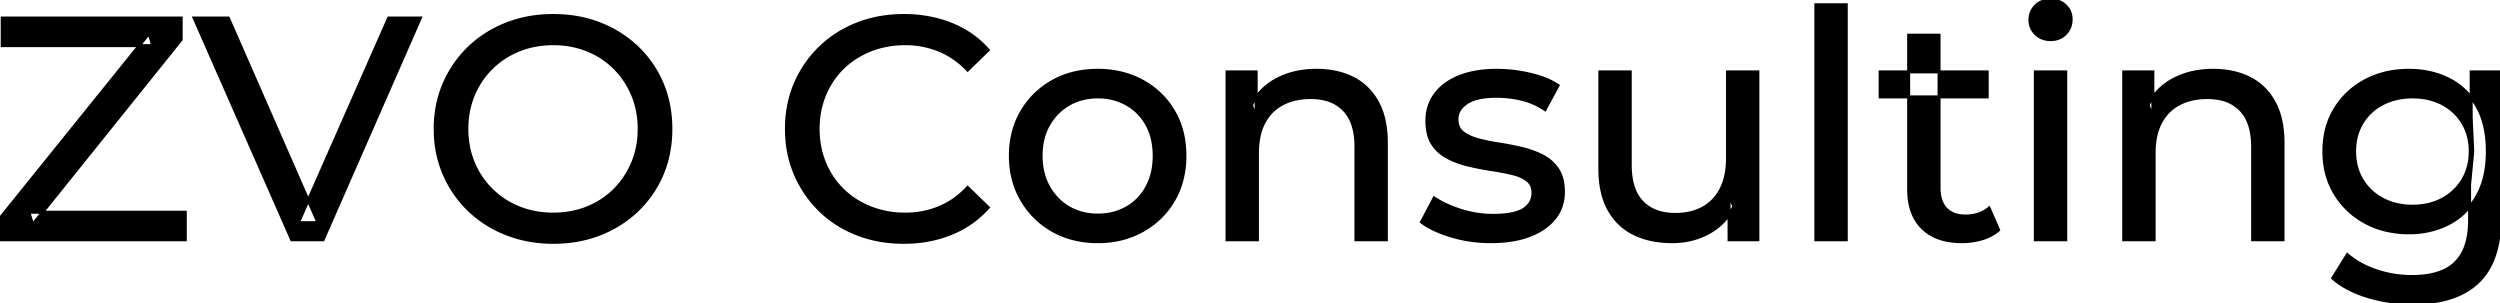 <svg width="789.301" height="95.7" viewBox="0 0 789.301 95.7" xmlns="http://www.w3.org/2000/svg"><g id="svgGroup" stroke-linecap="round" fill-rule="evenodd" font-size="9pt" stroke="#000" stroke-width="0.25mm" fill="#000" style="stroke:#000;stroke-width:0.25mm;fill:#000"><path d="M 58.5 75.7 L 0 75.7 L 0 68.9 L 47.1 10.5 L 48.2 14.4 L 0.7 14.4 L 0.7 5.7 L 57.2 5.7 L 57.2 12.5 L 10.3 70.9 L 9.1 67 L 58.5 67 L 58.5 75.7 Z M 102 75.7 L 92.1 75.7 L 61.3 5.7 L 72.1 5.7 L 100.4 70.3 L 94.2 70.3 L 122.7 5.7 L 132.7 5.7 L 102 75.7 Z M 312 15.8 L 305.5 22.1 A 26.705 26.705 0 0 0 299.012 17.05 A 24.602 24.602 0 0 0 296.5 15.85 A 27.886 27.886 0 0 0 285.978 13.801 A 31.612 31.612 0 0 0 285.8 13.8 A 30.61 30.61 0 0 0 277.923 14.789 A 27.448 27.448 0 0 0 274.85 15.8 Q 269.8 17.8 266.1 21.4 Q 262.4 25 260.35 29.95 A 27.309 27.309 0 0 0 258.341 39.086 A 31.85 31.85 0 0 0 258.3 40.7 Q 258.3 46.5 260.35 51.45 Q 262.4 56.4 266.1 60 Q 269.8 63.6 274.85 65.6 A 28.858 28.858 0 0 0 283.977 67.552 A 33.689 33.689 0 0 0 285.8 67.6 A 28.015 28.015 0 0 0 296.03 65.738 A 26.969 26.969 0 0 0 296.5 65.55 A 24.864 24.864 0 0 0 304.226 60.489 A 29.346 29.346 0 0 0 305.5 59.2 L 312 65.5 Q 307.2 70.9 300.35 73.7 A 37.994 37.994 0 0 1 288.946 76.357 A 45.512 45.512 0 0 1 285.3 76.5 Q 277.3 76.5 270.55 73.85 Q 263.8 71.2 258.85 66.35 Q 253.9 61.5 251.1 55 A 34.657 34.657 0 0 1 248.416 43.815 A 41.385 41.385 0 0 1 248.3 40.7 A 37.816 37.816 0 0 1 249.449 31.24 A 33.027 33.027 0 0 1 251.1 26.4 Q 253.9 19.9 258.9 15.05 Q 263.9 10.2 270.65 7.55 Q 277.4 4.9 285.4 4.9 A 41.814 41.814 0 0 1 295.493 6.085 A 36.765 36.765 0 0 1 300.35 7.65 Q 307.2 10.4 312 15.8 Z M 397 75.7 L 387.4 75.7 L 387.4 22.7 L 396.6 22.7 L 396.6 37 L 395.1 33.2 A 18.37 18.37 0 0 1 402.932 25.192 A 22.304 22.304 0 0 1 403.1 25.1 A 24.103 24.103 0 0 1 410.937 22.547 A 31.596 31.596 0 0 1 415.7 22.2 A 28.681 28.681 0 0 1 421.723 22.806 A 22.401 22.401 0 0 1 427.15 24.7 Q 432.1 27.2 434.9 32.3 Q 437.305 36.681 437.644 43.053 A 40.392 40.392 0 0 1 437.7 45.2 L 437.7 75.7 L 428.1 75.7 L 428.1 46.3 A 25.194 25.194 0 0 0 427.743 41.91 Q 427.321 39.53 426.4 37.655 A 11.609 11.609 0 0 0 424.35 34.7 A 12.249 12.249 0 0 0 418.296 31.305 Q 416.245 30.8 413.8 30.8 A 21.974 21.974 0 0 0 409.304 31.24 A 16.755 16.755 0 0 0 404.9 32.8 Q 401.1 34.8 399.05 38.7 A 16.742 16.742 0 0 0 397.545 42.924 Q 397 45.41 397 48.4 L 397 75.7 Z M 680.1 75.7 L 670.5 75.7 L 670.5 22.7 L 679.7 22.7 L 679.7 37 L 678.2 33.2 A 18.37 18.37 0 0 1 686.032 25.192 A 22.304 22.304 0 0 1 686.2 25.1 A 24.103 24.103 0 0 1 694.037 22.547 A 31.596 31.596 0 0 1 698.8 22.2 A 28.681 28.681 0 0 1 704.823 22.806 A 22.401 22.401 0 0 1 710.25 24.7 Q 715.2 27.2 718 32.3 Q 720.405 36.681 720.744 43.053 A 40.392 40.392 0 0 1 720.8 45.2 L 720.8 75.7 L 711.2 75.7 L 711.2 46.3 A 25.194 25.194 0 0 0 710.843 41.91 Q 710.421 39.53 709.5 37.655 A 11.609 11.609 0 0 0 707.45 34.7 A 12.249 12.249 0 0 0 701.396 31.305 Q 699.345 30.8 696.9 30.8 A 21.974 21.974 0 0 0 692.404 31.24 A 16.755 16.755 0 0 0 688 32.8 Q 684.2 34.8 682.15 38.7 A 16.742 16.742 0 0 0 680.645 42.924 Q 680.1 45.41 680.1 48.4 L 680.1 75.7 Z M 505.1 53.2 L 505.1 22.7 L 514.7 22.7 L 514.7 52.1 A 25.835 25.835 0 0 0 515.048 56.491 Q 515.456 58.853 516.343 60.717 A 11.588 11.588 0 0 0 518.45 63.8 A 12.249 12.249 0 0 0 524.504 67.196 Q 526.555 67.7 529 67.7 Q 534 67.7 537.7 65.65 Q 541.4 63.6 543.4 59.65 A 17.769 17.769 0 0 0 544.961 54.988 Q 545.359 52.937 545.396 50.589 A 30.758 30.758 0 0 0 545.4 50.1 L 545.4 22.7 L 555 22.7 L 555 75.7 L 545.9 75.7 L 545.9 61.4 L 547.4 65.2 Q 544.8 70.5 539.6 73.4 A 23.055 23.055 0 0 1 529.9 76.23 A 27.853 27.853 0 0 1 527.9 76.3 A 31.474 31.474 0 0 1 521.888 75.751 A 24.038 24.038 0 0 1 515.95 73.8 Q 510.8 71.3 507.95 66.15 Q 505.467 61.664 505.147 55.167 A 39.987 39.987 0 0 1 505.1 53.2 Z M 448.8 70.1 L 452.8 62.5 Q 455.974 64.647 460.542 66.185 A 46.577 46.577 0 0 0 461.2 66.4 Q 466.2 68 471.4 68 Q 478.1 68 481.05 66.1 A 6.834 6.834 0 0 0 482.848 64.464 Q 483.928 63.022 483.995 61.064 A 7.64 7.64 0 0 0 484 60.8 A 5.567 5.567 0 0 0 483.747 59.08 A 4.447 4.447 0 0 0 482.2 56.9 Q 480.639 55.686 478.213 54.999 A 18.238 18.238 0 0 0 477.45 54.8 Q 474.5 54.1 470.9 53.55 Q 467.3 53 463.7 52.15 A 29.805 29.805 0 0 1 458.835 50.567 A 26.155 26.155 0 0 1 457.1 49.75 Q 454.1 48.2 452.3 45.45 A 10.069 10.069 0 0 1 451.038 42.578 Q 450.685 41.291 450.564 39.764 A 20.991 20.991 0 0 1 450.5 38.1 Q 450.5 33.3 453.2 29.7 A 15.664 15.664 0 0 1 457.713 25.686 A 20.917 20.917 0 0 1 460.85 24.15 Q 465.486 22.324 471.744 22.208 A 46.213 46.213 0 0 1 472.6 22.2 A 46.134 46.134 0 0 1 482.816 23.373 A 50.836 50.836 0 0 1 483.15 23.45 Q 487.595 24.489 490.694 26.252 A 18.335 18.335 0 0 1 491.9 27 L 487.8 34.6 Q 484.2 32.2 480.3 31.3 Q 476.4 30.4 472.5 30.4 Q 466.2 30.4 463.1 32.45 Q 460 34.5 460 37.7 A 6.291 6.291 0 0 0 460.229 39.444 A 4.601 4.601 0 0 0 461.85 41.85 A 10.927 10.927 0 0 0 463.9 43.103 Q 465.129 43.688 466.65 44.1 Q 469.6 44.9 473.2 45.45 Q 476.8 46 480.4 46.85 A 30.959 30.959 0 0 1 484.845 48.246 A 26.281 26.281 0 0 1 486.95 49.2 Q 489.9 50.7 491.75 53.4 Q 493.297 55.659 493.551 59.176 A 19.85 19.85 0 0 1 493.6 60.6 A 13.78 13.78 0 0 1 492.786 65.398 A 12.483 12.483 0 0 1 490.8 68.9 A 16.057 16.057 0 0 1 486.664 72.51 A 22.169 22.169 0 0 1 482.9 74.35 A 27.727 27.727 0 0 1 477.679 75.75 Q 475.098 76.193 472.152 76.279 A 49.484 49.484 0 0 1 470.7 76.3 Q 464.1 76.3 458.15 74.5 A 42.271 42.271 0 0 1 454.203 73.103 Q 452.389 72.351 450.906 71.495 A 19.582 19.582 0 0 1 448.8 70.1 Z M 736.5 87.8 L 741.1 80.4 Q 744.8 83.6 750.2 85.45 Q 755.6 87.3 761.5 87.3 Q 767.324 87.3 771.228 85.612 A 12.956 12.956 0 0 0 775.3 82.9 A 13.67 13.67 0 0 0 778.521 77.584 Q 779.258 75.443 779.534 72.821 A 31.727 31.727 0 0 0 779.7 69.5 L 779.7 58.3 L 780.7 47.8 L 780.2 37.2 L 780.2 22.7 L 789.3 22.7 L 789.3 68.5 A 44.337 44.337 0 0 1 788.691 76.115 Q 787.236 84.447 782.3 89.1 Q 776.448 94.618 766.055 95.523 A 49.071 49.071 0 0 1 761.8 95.7 Q 754.5 95.7 747.65 93.65 Q 741.041 91.672 736.805 88.065 A 22.11 22.11 0 0 1 736.5 87.8 Z M 164.019 75.166 A 41.692 41.692 0 0 0 174.7 76.5 Q 182.7 76.5 189.45 73.85 Q 196.2 71.2 201.25 66.35 Q 206.3 61.5 209.05 55 A 33.484 33.484 0 0 0 210.726 49.943 A 38.579 38.579 0 0 0 211.8 40.7 Q 211.8 32.9 209.05 26.4 Q 206.3 19.9 201.25 15.05 Q 196.2 10.2 189.45 7.55 Q 182.7 4.9 174.7 4.9 A 46.114 46.114 0 0 0 171.096 5.039 A 38.604 38.604 0 0 0 159.8 7.6 Q 153 10.3 148 15.15 Q 143 20 140.2 26.5 A 33.135 33.135 0 0 0 138.722 30.687 A 37.008 37.008 0 0 0 137.4 40.7 A 40.88 40.88 0 0 0 137.468 43.077 A 34.75 34.75 0 0 0 140.2 54.9 Q 143 61.4 148 66.25 A 34.181 34.181 0 0 0 148.954 67.141 A 35.747 35.747 0 0 0 159.85 73.8 A 37.364 37.364 0 0 0 164.019 75.166 Z M 602.6 59.7 L 602.6 11.1 L 612.2 11.1 L 612.2 59.3 Q 612.2 62.39 613.31 64.447 A 6.948 6.948 0 0 0 614.35 65.9 A 6.955 6.955 0 0 0 617.76 67.877 Q 618.884 68.17 620.221 68.197 A 13.578 13.578 0 0 0 620.5 68.2 A 13.377 13.377 0 0 0 624.03 67.755 A 10.396 10.396 0 0 0 628 65.7 L 631 72.6 Q 628.8 74.5 625.75 75.4 Q 622.7 76.3 619.4 76.3 Q 613.06 76.3 608.981 73.6 A 13.455 13.455 0 0 1 607 72 Q 602.937 68.029 602.626 60.903 A 27.594 27.594 0 0 1 602.6 59.7 Z M 338.608 75.313 A 31.21 31.21 0 0 0 346.6 76.3 A 33.712 33.712 0 0 0 349.504 76.177 A 27.596 27.596 0 0 0 360.75 72.8 Q 367 69.3 370.55 63.2 A 25.263 25.263 0 0 0 373.098 57.086 A 29.979 29.979 0 0 0 374.1 49.2 A 32.706 32.706 0 0 0 373.819 44.855 A 25.706 25.706 0 0 0 370.55 35.15 Q 367 29.1 360.75 25.65 A 26.793 26.793 0 0 0 354.965 23.292 A 31.073 31.073 0 0 0 346.6 22.2 Q 338.6 22.2 332.4 25.65 Q 326.2 29.1 322.6 35.2 A 25.071 25.071 0 0 0 320.016 41.315 A 29.587 29.587 0 0 0 319 49.2 Q 319 57 322.6 63.15 Q 326.2 69.3 332.4 72.8 A 26.145 26.145 0 0 0 338.608 75.313 Z M 174.7 67.6 A 29.529 29.529 0 0 0 182.436 66.612 A 26.489 26.489 0 0 0 185.45 65.6 Q 190.4 63.6 194.05 59.95 Q 197.7 56.3 199.75 51.4 A 26.783 26.783 0 0 0 201.739 42.668 A 31.575 31.575 0 0 0 201.8 40.7 A 28.721 28.721 0 0 0 200.875 33.313 A 25.509 25.509 0 0 0 199.75 30 Q 197.7 25.1 194.05 21.45 Q 190.4 17.8 185.45 15.8 A 27.834 27.834 0 0 0 176.492 13.849 A 32.539 32.539 0 0 0 174.7 13.8 A 30.378 30.378 0 0 0 167.531 14.621 A 26.386 26.386 0 0 0 163.85 15.8 Q 158.9 17.8 155.2 21.45 Q 151.5 25.1 149.45 30 A 26.783 26.783 0 0 0 147.461 38.733 A 31.575 31.575 0 0 0 147.4 40.7 A 28.721 28.721 0 0 0 148.325 48.088 A 25.509 25.509 0 0 0 149.45 51.4 Q 151.5 56.3 155.2 59.95 Q 158.9 63.6 163.85 65.6 A 27.728 27.728 0 0 0 172.164 67.505 A 33.083 33.083 0 0 0 174.7 67.6 Z M 582.9 75.7 L 573.3 75.7 L 573.3 1.5 L 582.9 1.5 L 582.9 75.7 Z M 752.565 72.5 A 31.183 31.183 0 0 0 760.6 73.5 Q 767.4 73.5 773 70.65 A 21.408 21.408 0 0 0 775.816 68.935 A 22.087 22.087 0 0 0 781.95 62.1 Q 784.044 58.538 784.829 53.843 A 36.658 36.658 0 0 0 785.3 47.8 A 42.71 42.71 0 0 0 785.26 45.933 Q 784.934 38.477 781.95 33.4 A 25.206 25.206 0 0 0 781.738 33.047 A 20.902 20.902 0 0 0 773 24.95 Q 767.4 22.2 760.6 22.2 A 34.324 34.324 0 0 0 756.853 22.4 A 27.633 27.633 0 0 0 746.85 25.4 Q 740.8 28.6 737.25 34.35 Q 733.7 40.1 733.7 47.8 A 30.219 30.219 0 0 0 733.87 51.039 A 24.157 24.157 0 0 0 737.25 61.2 Q 740.8 67 746.85 70.25 A 26.307 26.307 0 0 0 752.565 72.5 Z M 652.2 75.7 L 642.6 75.7 L 642.6 22.7 L 652.2 22.7 L 652.2 75.7 Z M 346.6 67.9 Q 351.7 67.9 355.75 65.6 Q 359.8 63.3 362.1 59.05 A 18.963 18.963 0 0 0 364.17 52.609 A 24.456 24.456 0 0 0 364.4 49.2 A 23.723 23.723 0 0 0 363.928 44.353 A 17.71 17.71 0 0 0 362.1 39.35 Q 359.8 35.2 355.75 32.9 A 17.758 17.758 0 0 0 348.168 30.656 A 21.591 21.591 0 0 0 346.6 30.6 A 19.347 19.347 0 0 0 341.211 31.328 A 16.718 16.718 0 0 0 337.5 32.9 Q 333.5 35.2 331.1 39.35 Q 328.7 43.5 328.7 49.2 Q 328.7 54.8 331.1 59.05 A 17.426 17.426 0 0 0 335.488 64.241 A 16.66 16.66 0 0 0 337.5 65.6 A 17.367 17.367 0 0 0 344.726 67.819 A 21.341 21.341 0 0 0 346.6 67.9 Z M 761.7 65.1 Q 767 65.1 771.1 62.9 Q 775.2 60.7 777.55 56.8 A 16.41 16.41 0 0 0 779.788 49.974 A 20.564 20.564 0 0 0 779.9 47.8 A 18.785 18.785 0 0 0 779.237 42.72 A 15.811 15.811 0 0 0 777.55 38.8 Q 775.2 34.9 771.1 32.75 A 18.738 18.738 0 0 0 764.741 30.79 A 23.739 23.739 0 0 0 761.7 30.6 A 22.365 22.365 0 0 0 756.393 31.207 A 18.476 18.476 0 0 0 752.25 32.75 Q 748.1 34.9 745.75 38.8 A 16.41 16.41 0 0 0 743.512 45.627 A 20.564 20.564 0 0 0 743.4 47.8 A 18.785 18.785 0 0 0 744.063 52.88 A 15.811 15.811 0 0 0 745.75 56.8 Q 748.1 60.7 752.25 62.9 Q 756.4 65.1 761.7 65.1 Z M 627.4 30.6 L 593.6 30.6 L 593.6 22.7 L 627.4 22.7 L 627.4 30.6 Z M 645.058 12.131 A 7.154 7.154 0 0 0 647.4 12.5 A 8.31 8.31 0 0 0 648.322 12.451 A 6.033 6.033 0 0 0 652.1 10.65 A 6.237 6.237 0 0 0 653.422 8.657 A 6.677 6.677 0 0 0 653.9 6.1 A 7.172 7.172 0 0 0 653.897 5.899 A 5.719 5.719 0 0 0 652.05 1.75 Q 650.2 0 647.4 0 A 8.315 8.315 0 0 0 646.883 0.016 A 6.288 6.288 0 0 0 642.75 1.8 A 5.978 5.978 0 0 0 641.348 3.861 A 6.463 6.463 0 0 0 640.9 6.3 A 7.229 7.229 0 0 0 640.901 6.422 A 5.891 5.891 0 0 0 642.75 10.7 A 6.145 6.145 0 0 0 645.058 12.131 Z" vector-effect="non-scaling-stroke"/></g></svg>